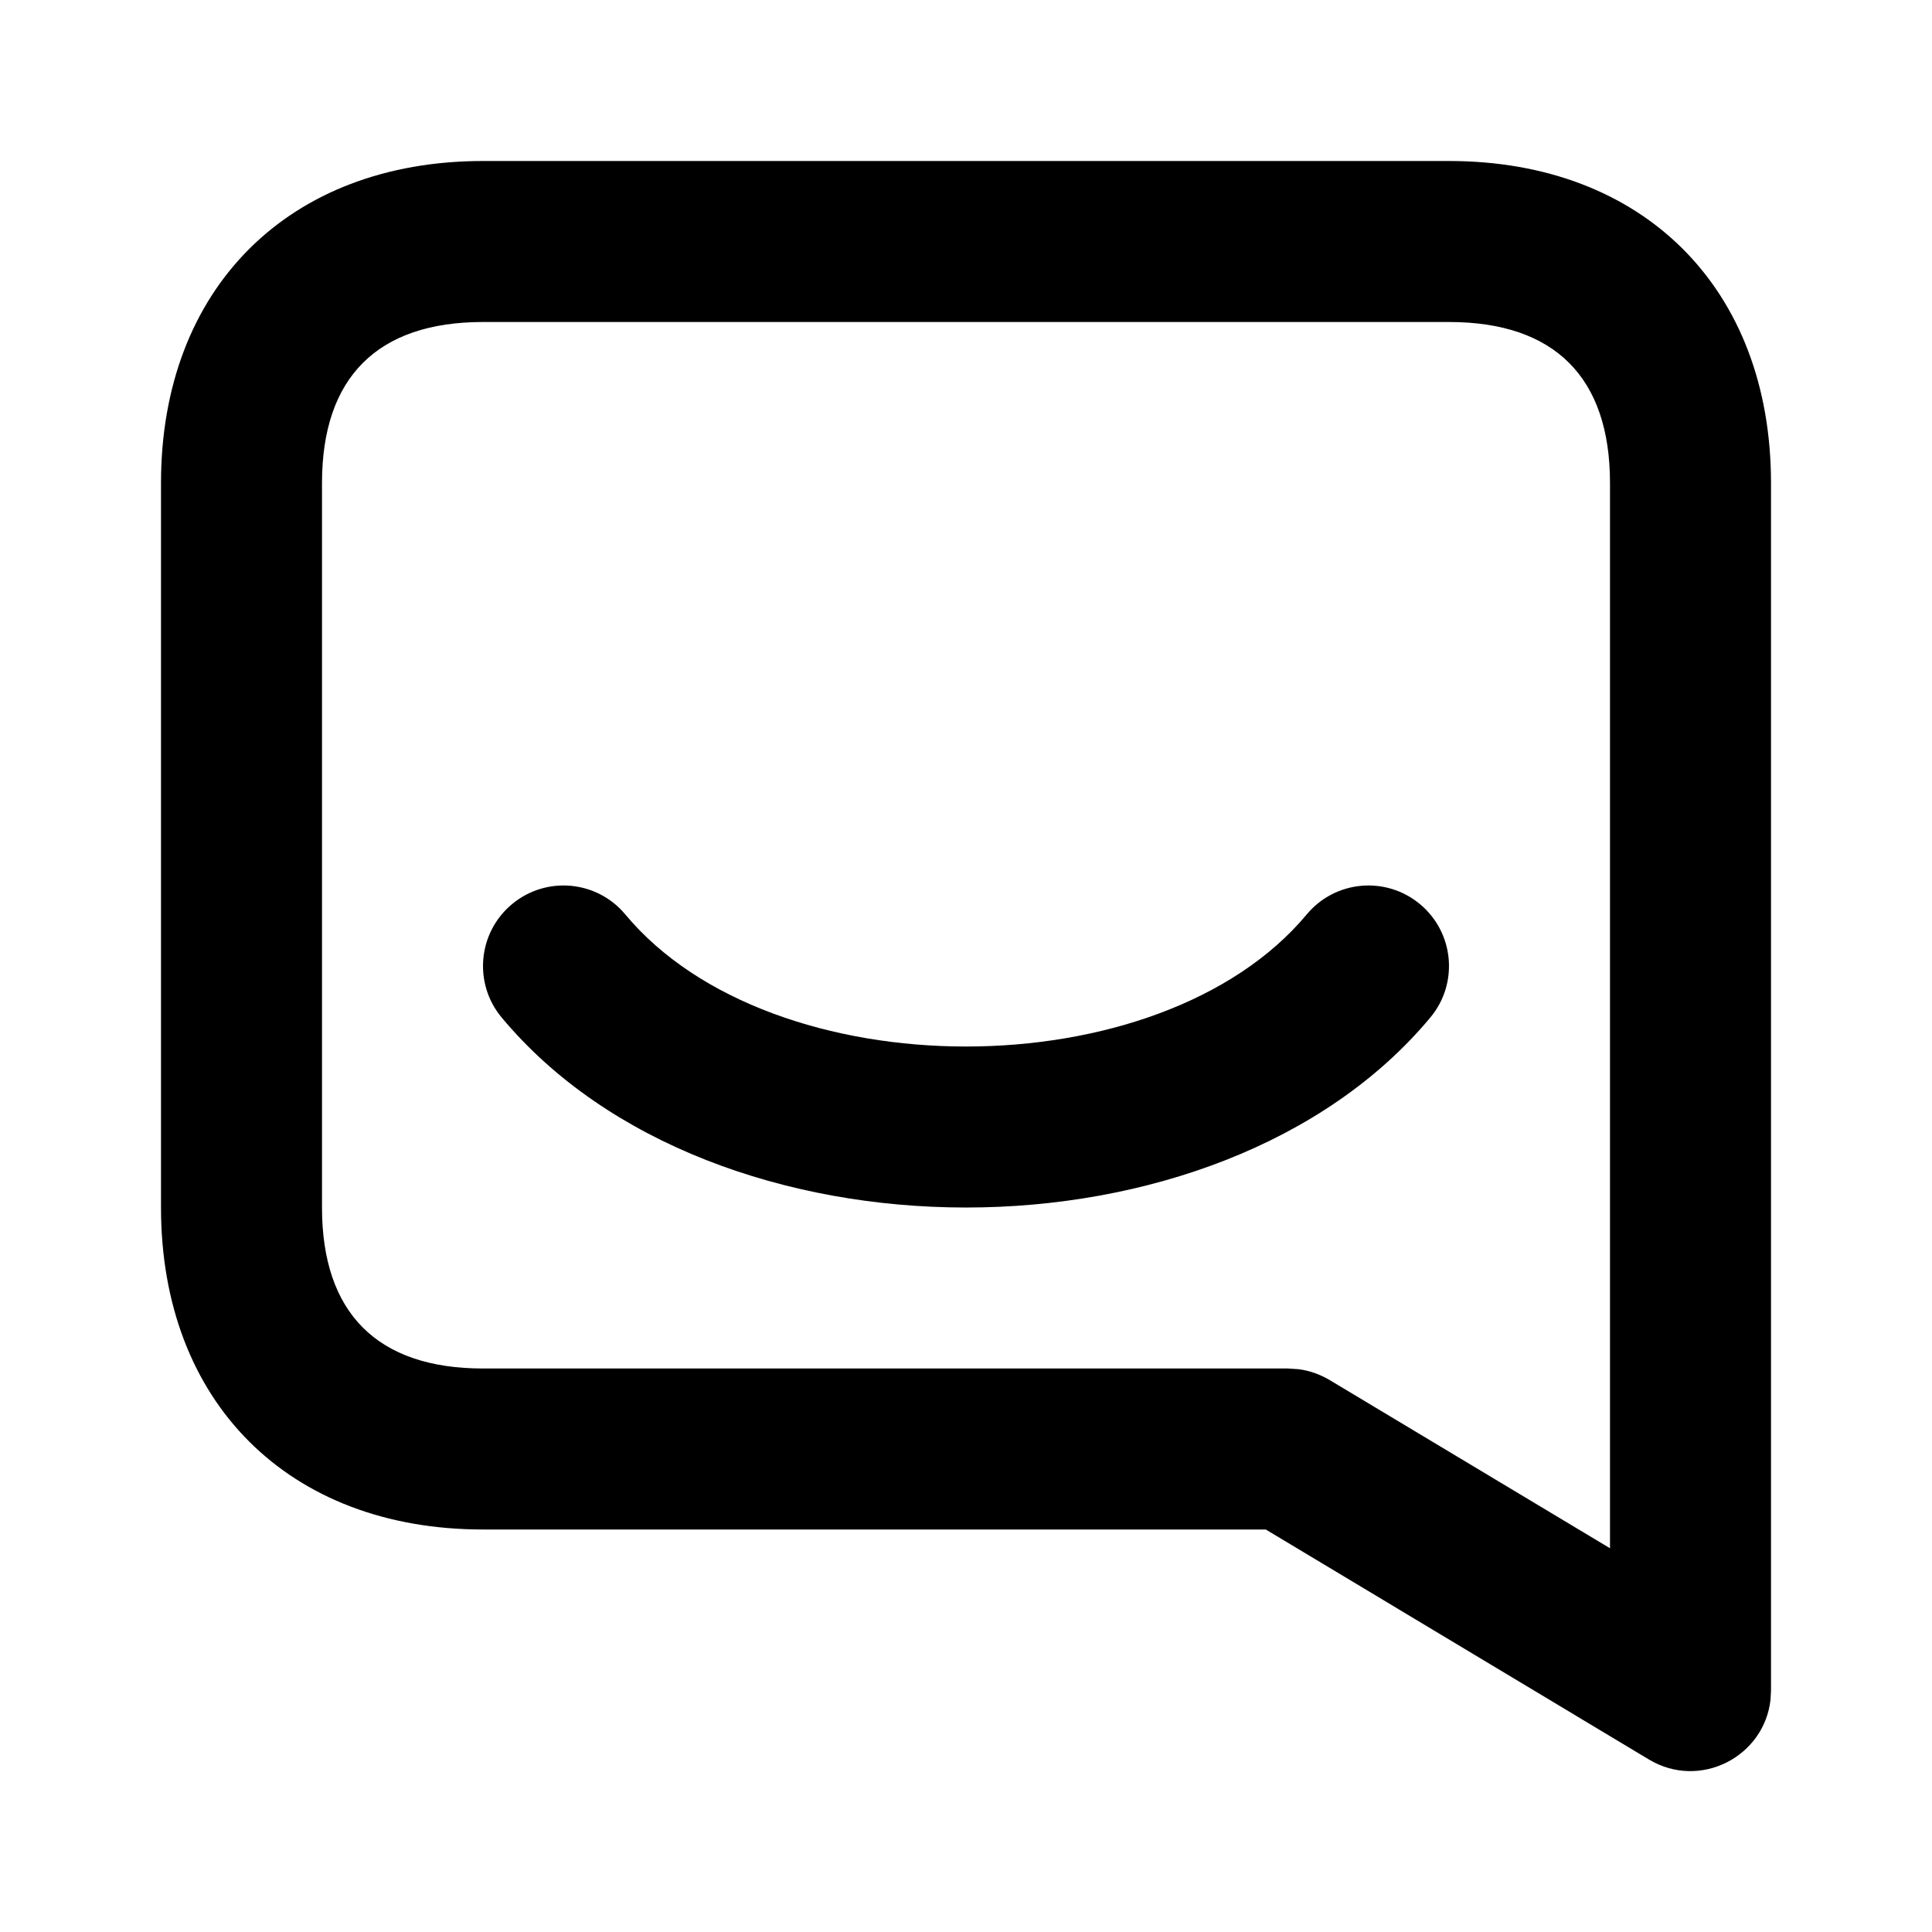 <svg width="24" height="24" viewBox="0 0 24 24" fill="none" xmlns="http://www.w3.org/2000/svg">
<path fill-rule="evenodd" clip-rule="evenodd" d="M6 2H18C20.416 2 22 3.584 22 6V21L21.994 21.114C21.916 21.823 21.119 22.237 20.485 21.858L15.724 19H6C3.584 19 2 17.416 2 15V6C2 3.584 3.584 2 6 2ZM18 4H6C4.688 4 4 4.688 4 6V15C4 16.312 4.688 17 6 17H16L16.135 17.009C16.269 17.027 16.398 17.073 16.515 17.142L20 19.233V6C20 4.688 19.312 4 18 4ZM17.64 11.232C17.216 10.878 16.585 10.935 16.232 11.36C14.409 13.547 9.591 13.547 7.768 11.36C7.415 10.935 6.784 10.878 6.36 11.232C5.936 11.585 5.878 12.216 6.232 12.64C8.854 15.787 15.146 15.787 17.768 12.64C18.122 12.216 18.064 11.585 17.64 11.232Z" fill="black"/>
</svg>
